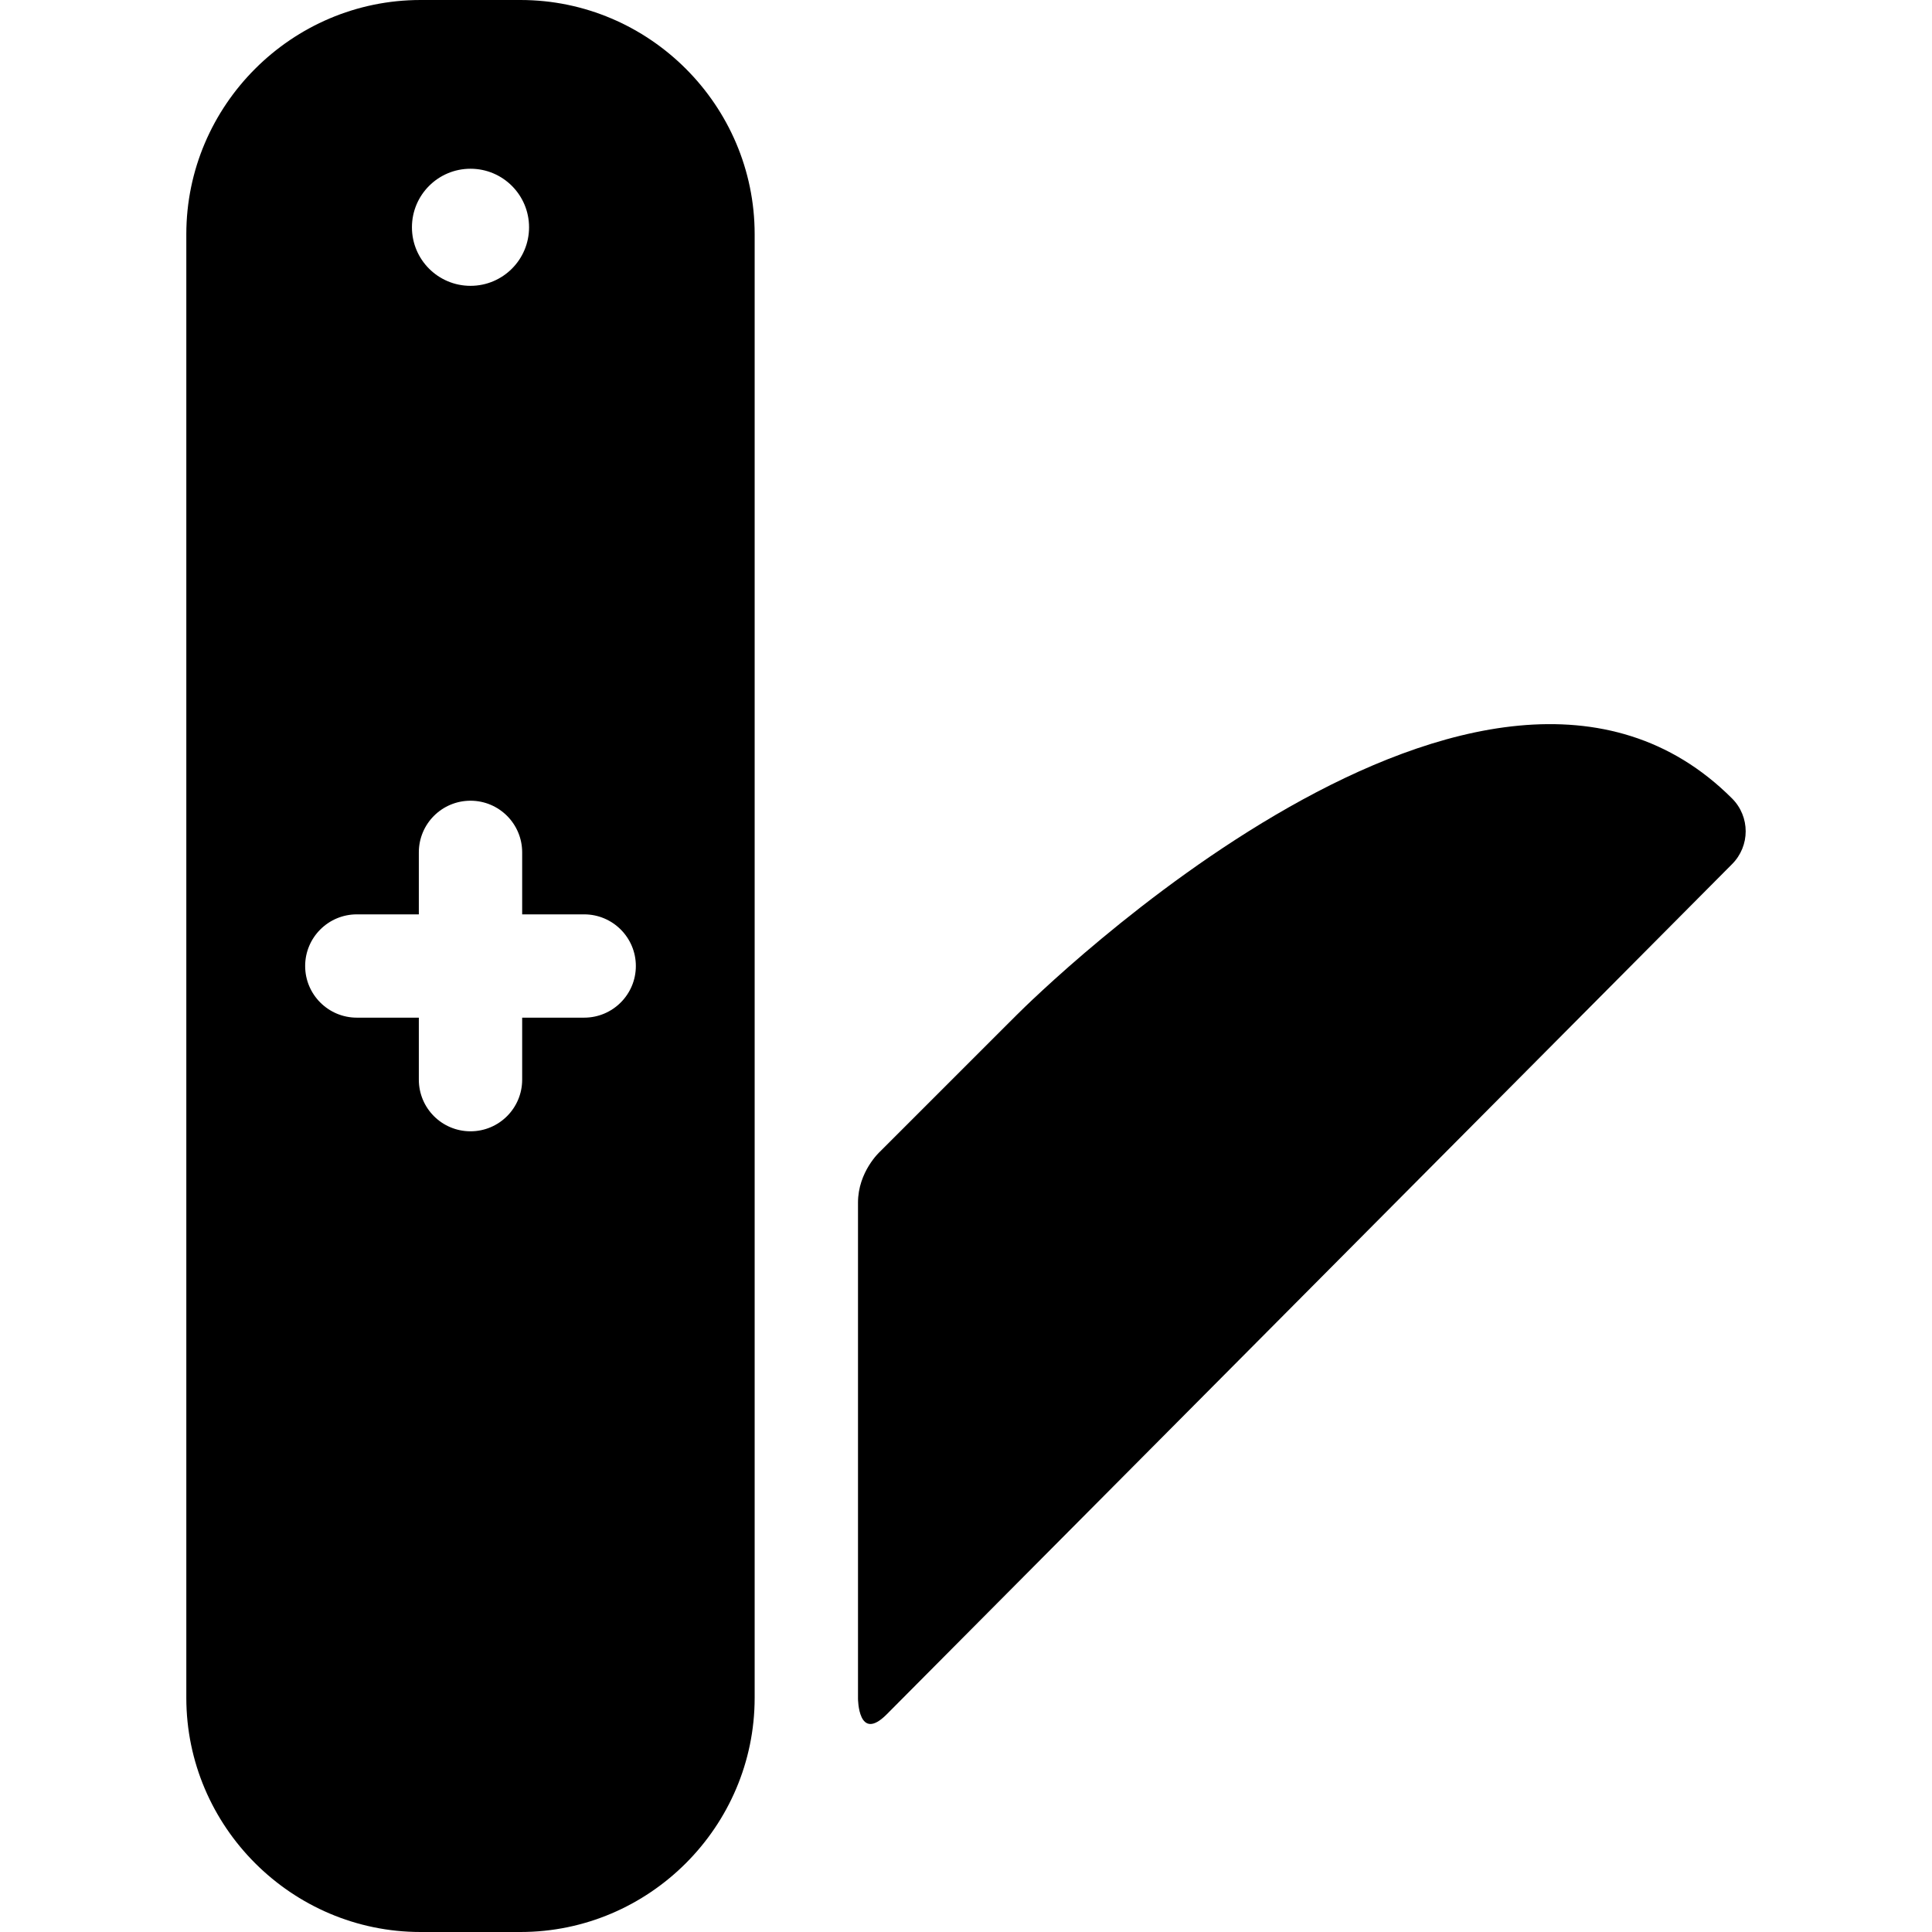 <?xml version="1.0" encoding="iso-8859-1"?>
<!-- Uploaded to: SVG Repo, www.svgrepo.com, Generator: SVG Repo Mixer Tools -->
<!DOCTYPE svg PUBLIC "-//W3C//DTD SVG 1.1//EN" "http://www.w3.org/Graphics/SVG/1.1/DTD/svg11.dtd">
<svg fill="#000000" height="800px" width="800px" version="1.1" id="Capa_1" xmlns="http://www.w3.org/2000/svg" xmlns:xlink="http://www.w3.org/1999/xlink" 
	 viewBox="0 0 297.01 297.01" xml:space="preserve">
<g>
	<path d="M136.297,263.567l129.979-130.725c1.393-1.396,2.091-3.22,2.091-5.046c0-1.823-0.698-3.651-2.091-5.044
		c-37.913-37.904-107.068,30.369-109.992,33.292l-21.039,21.034c0,0-3.343,3.052-3.343,7.801v76.25
		C131.902,261.13,131.922,267.942,136.297,263.567z"/>
	<path d="M116.015,261.006V36.004C116.015,16.201,99.815,0,80.01,0H64.654C44.847,0,28.643,16.201,28.643,36.004v225.002
		c0,19.803,16.204,36.004,36.012,36.004H80.01C99.815,297.01,116.015,280.809,116.015,261.006z M63.328,34.942
		c0-4.97,4.027-9.001,9.005-9.001c4.969,0,9,4.031,9,9.001s-4.031,9-9,9C67.355,43.942,63.328,39.912,63.328,34.942z
		 M64.388,165.976v-9.53h-9.531c-4.388,0-7.945-3.556-7.945-7.94c0-4.384,3.558-7.94,7.945-7.94h9.531v-9.53
		c0-4.39,3.552-7.941,7.945-7.941c4.383,0,7.941,3.552,7.941,7.941v9.53h9.529c4.386,0,7.948,3.557,7.948,7.94
		c0,4.385-3.563,7.94-7.948,7.94h-9.529v9.53c0,4.389-3.559,7.941-7.941,7.941C67.939,173.917,64.388,170.364,64.388,165.976z"/>
</g>
</svg>
